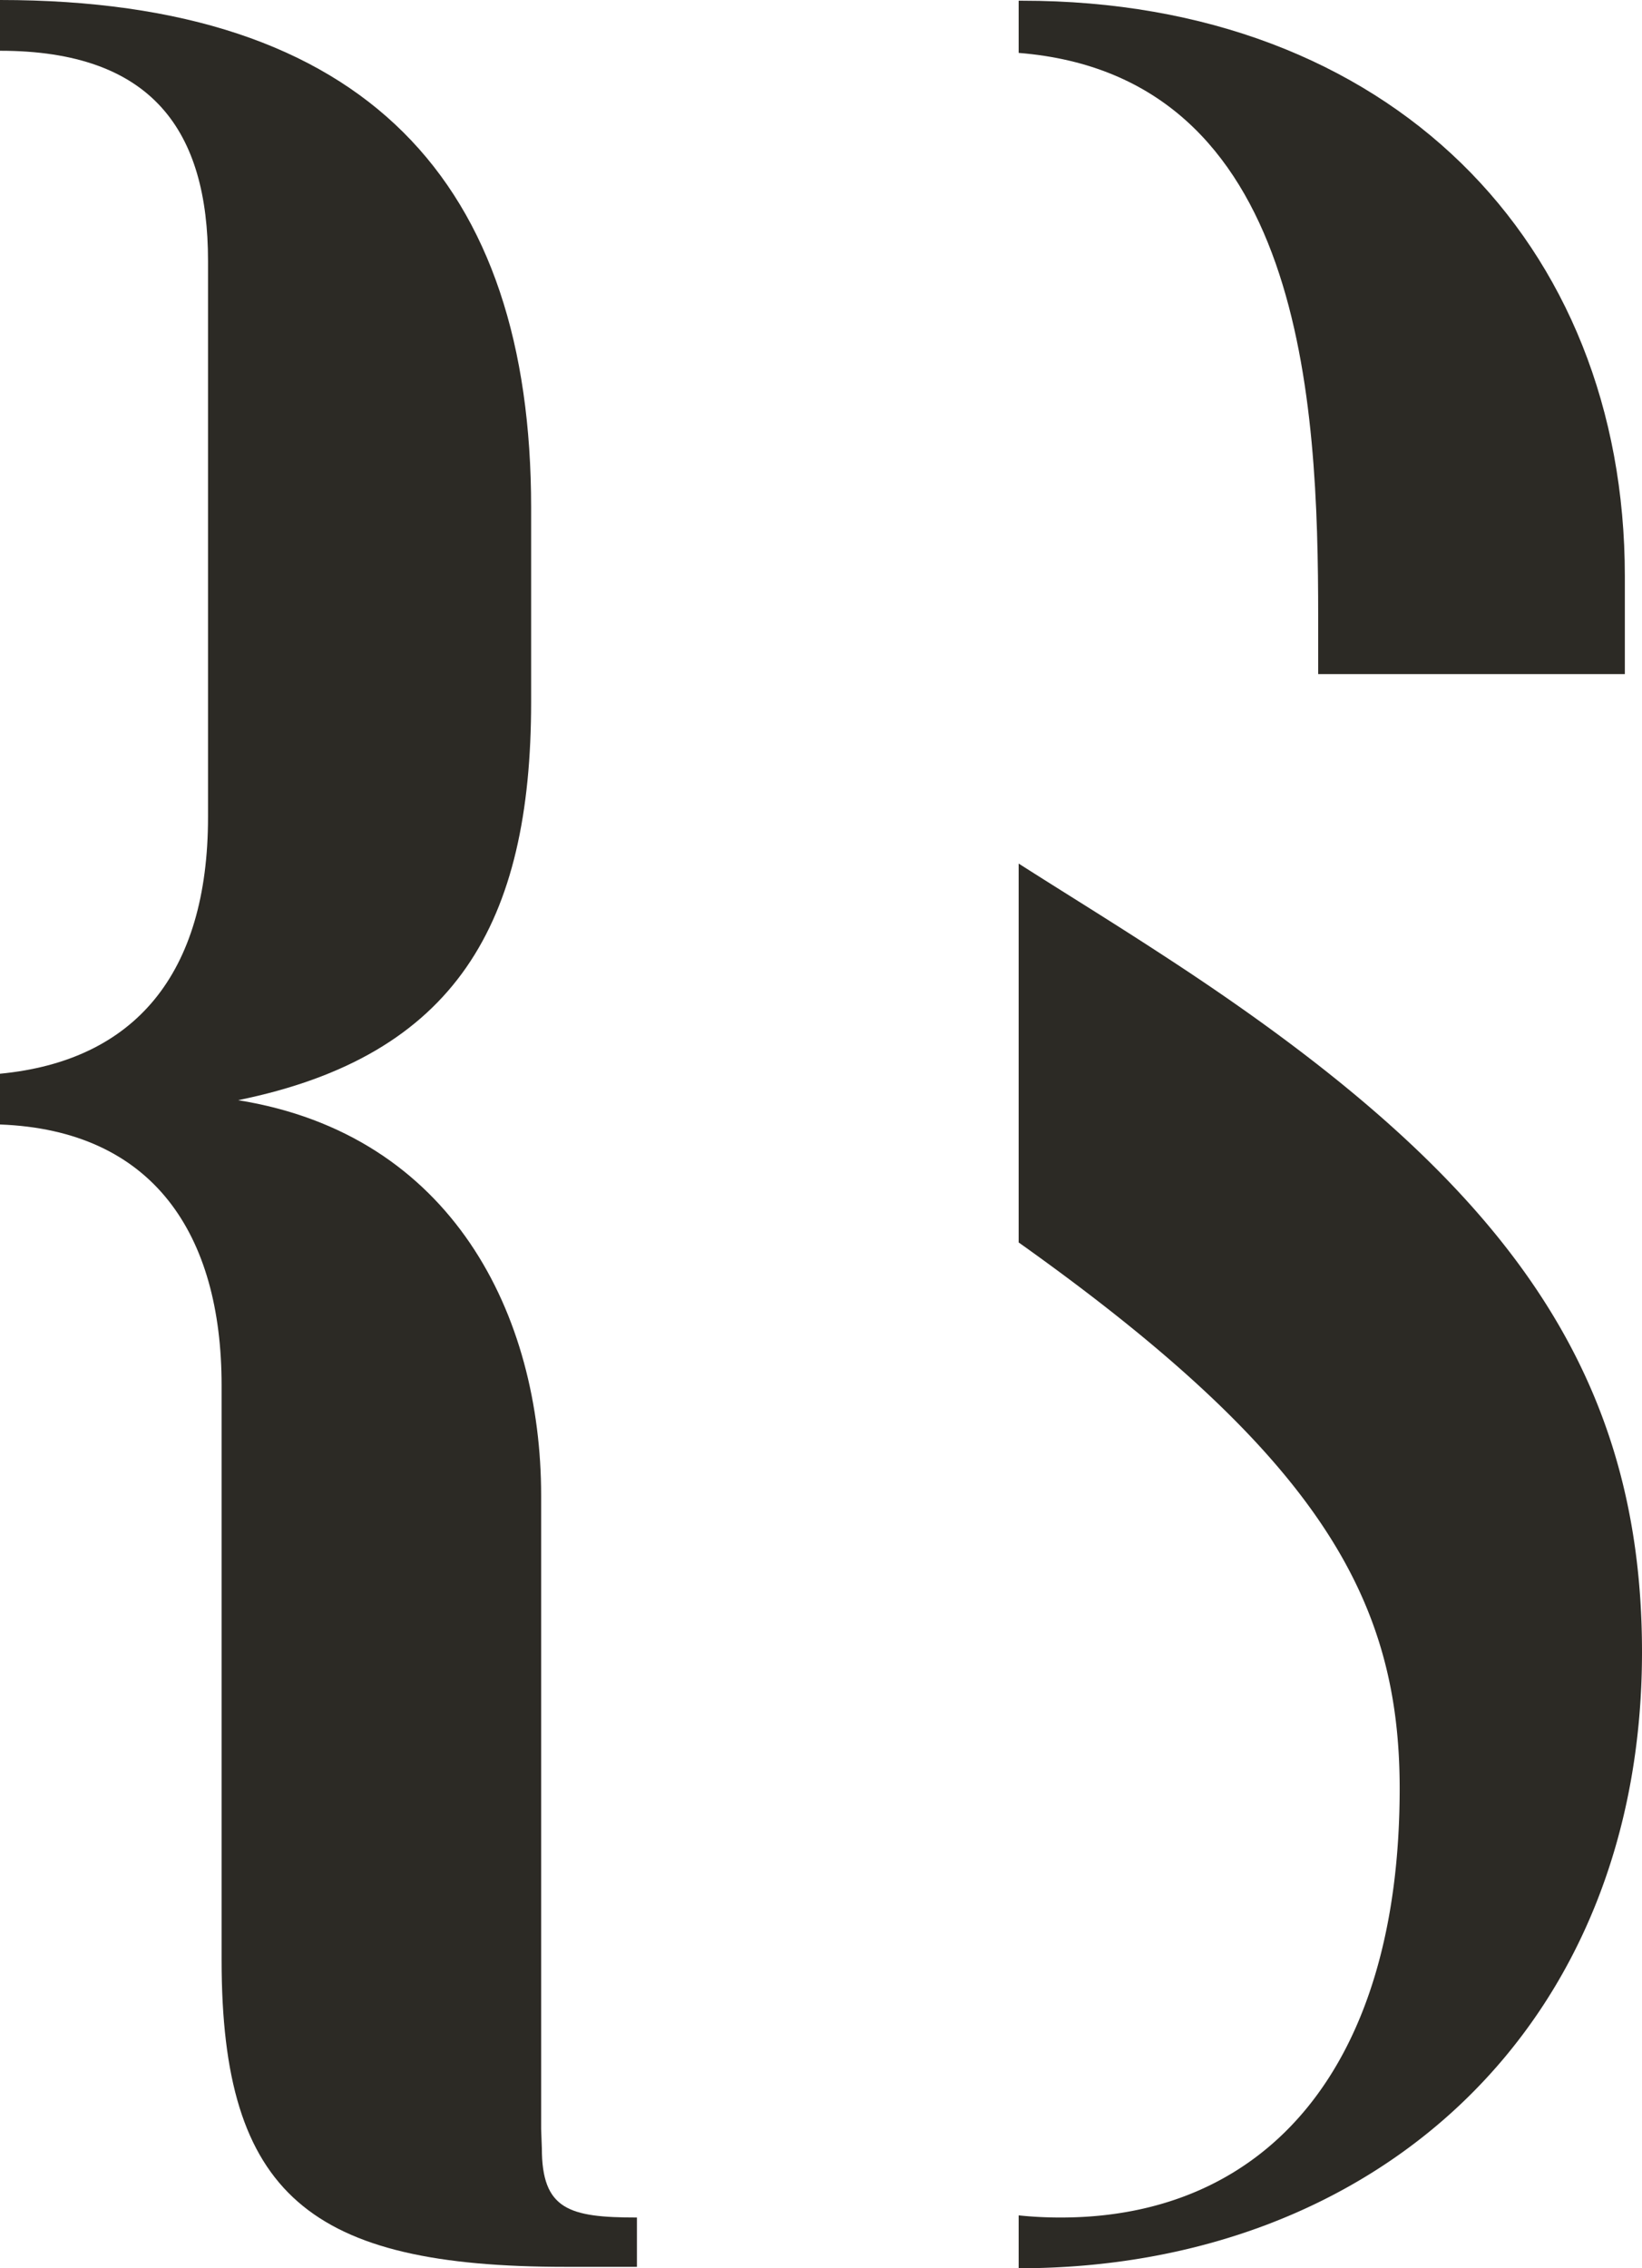 <svg xmlns="http://www.w3.org/2000/svg" width="229.7" height="317.3" viewBox="0 0 229.7 317.3">
  <defs>
    <style>
      .cls-1 {
        fill: #2c2a25;
      }
    </style>
  </defs>
  <g id="MOnograma_RoomService" transform="translate(-182.8 -139.8)">
    <path id="Trazado_72" data-name="Trazado 72" class="cls-1" d="M258.5,437.6V349c0-25.2-12.4-50.5-42.4-55.3,30.5-6.2,41-24.8,41-55.7V210.8c0-45.3-22.9-71-74.3-71v7.1c21.4,0,29.1,11.3,29.1,29.4v77.8c0,22-10.3,34.1-29.1,35.9v7.1c21.4.8,31,15.3,31,36.5V414c0,32.9,12.4,42.9,48.1,42.9h10V450c-9.5,0-13.3-1.1-13.3-9.7"/>
    <path id="Trazado_73" data-name="Trazado 73" class="cls-1" d="M325.3,147.2c40,3.2,41.9,49,41.9,78.9v8h42.9V220.4c0-46.7-32.9-80.5-84.3-80.5h-.5Z"/>
    <path id="Trazado_74" data-name="Trazado 74" class="cls-1" d="M345.3,273.3c-7.2-4.7-13.9-8.8-20-12.7v53c42.5,30.2,53.3,50.3,53.3,76.4,0,38.9-18.6,60-47.4,60a55.436,55.436,0,0,1-5.9-.3v7.4c50,0,87.2-33.8,87.2-86.2,0-41-21-67.6-67.2-97.6"/>
  </g>
</svg>
